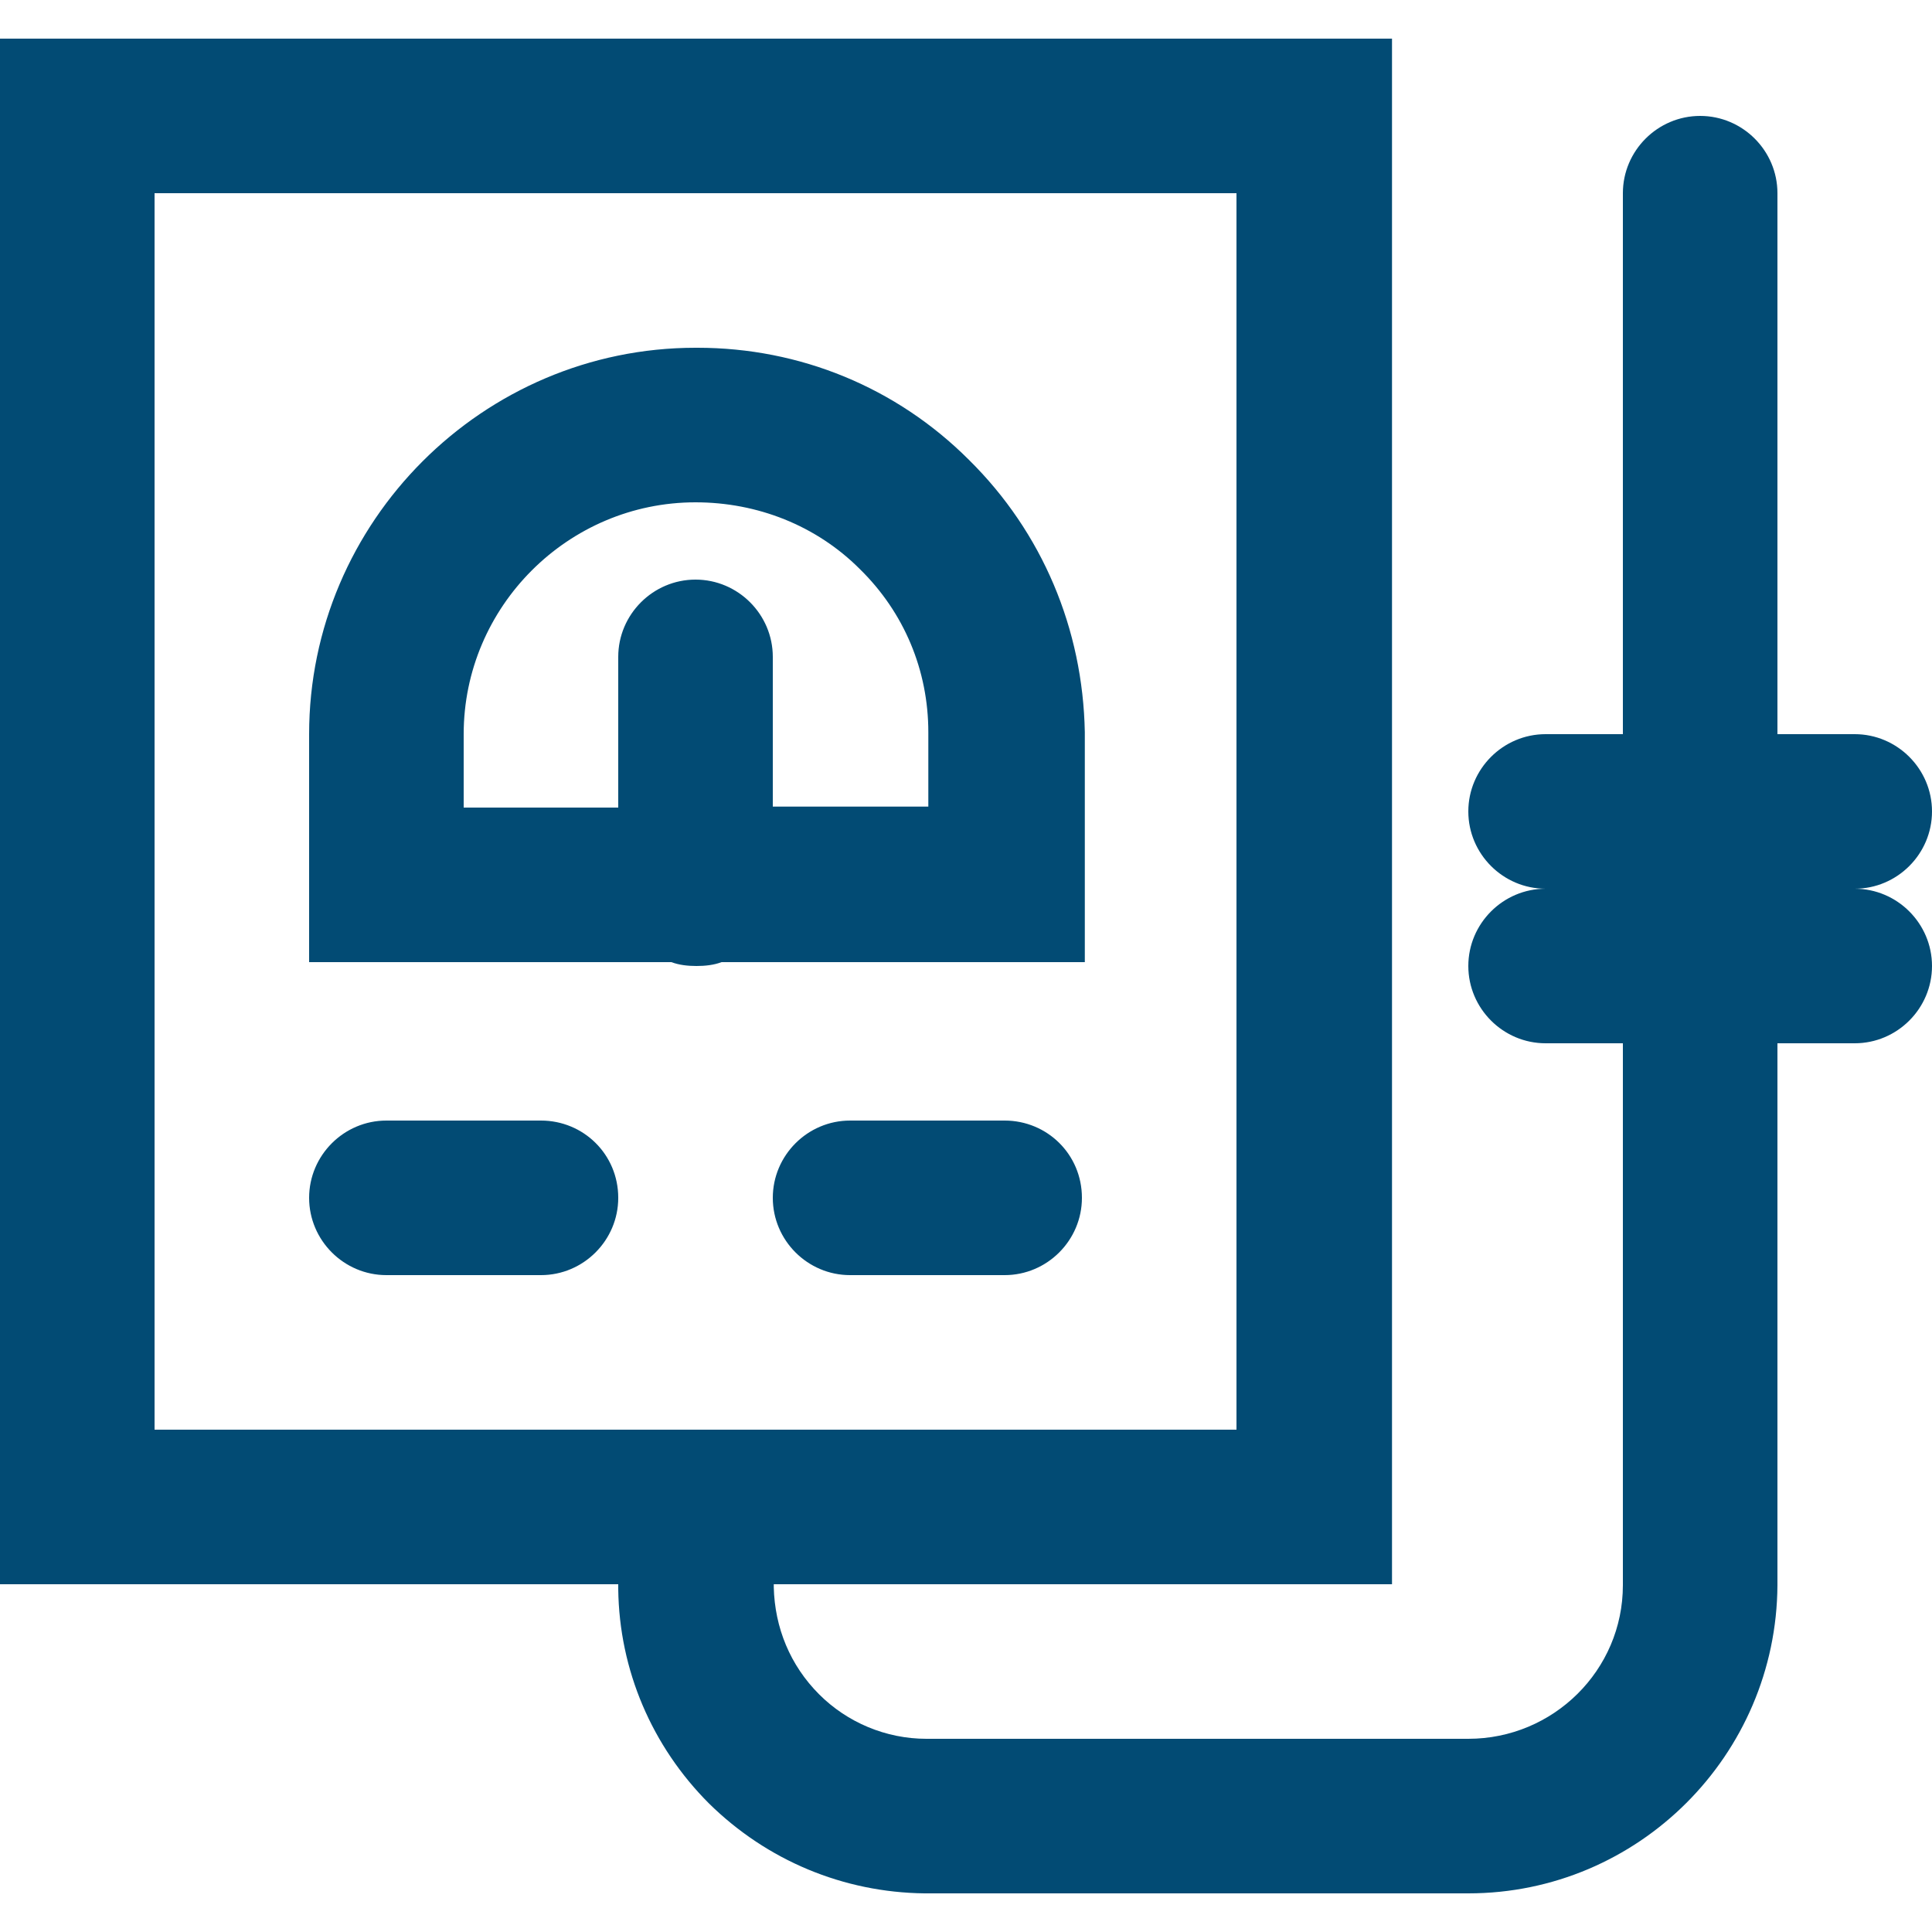 <?xml version="1.0" encoding="utf-8"?>
<svg xmlns="http://www.w3.org/2000/svg" enable-background="new 0 0 200 200" id="Layer_1" version="1.1" viewBox="0 0 200 200" x="0px" y="0px">
<g>
	<path d="M100.3,47.6C92.8,40.1,82.8,36,72.2,36c-0.1,0-0.1,0-0.2,0v0c-22,0-40,18-40,40v23.6h37.5&#xD;&#xA;		c0.8,0.3,1.7,0.4,2.6,0.4c0.9,0,1.8-0.1,2.6-0.4h37.6V76l0-0.2C112.1,65.1,107.9,55.1,100.3,47.6z M80,83.6V68c0-4.4-3.6-8-8-8&#xD;&#xA;		c-4.4,0-8,3.6-8,8v15.6H48V76c0-13.2,10.8-24,24-24h0c6.4,0,12.5,2.4,17,6.9c4.6,4.5,7.1,10.5,7.1,16.9l0,7.7H80z" fill="#024B74"/>
	<path d="M56,116H40c-4.4,0-8,3.6-8,8c0,4.4,3.6,8,8,8h16c4.4,0,8-3.6,8-8C64,119.5,60.4,116,56,116z" fill="#024B74"/>
	<path d="M104,116H88c-4.4,0-8,3.6-8,8c0,4.4,3.6,8,8,8h16c4.4,0,8-3.6,8-8C112,119.5,108.4,116,104,116z" fill="#024B74"/>
	<path d="M192,92c4.4,0,8-3.6,8-8c0-4.4-3.6-8-8-8h-8V20c0-4.4-3.6-8-8-8c-4.4,0-8,3.6-8,8v56h-8c-4.4,0-8,3.6-8,8&#xD;&#xA;		c0,4.4,3.6,8,8,8c-4.4,0-8,3.6-8,8c0,4.4,3.6,8,8,8h8v56.1c0,8.8-7.2,15.9-16,15.9c0,0,0,0-0.1,0H95.9c-4.2,0-8.2-1.7-11.1-4.6&#xD;&#xA;		c-3-3-4.6-6.9-4.7-11.1V164h64V4H0V164h64v0.4l0,0.1c0.1,8.4,3.5,16.3,9.4,22.2c6,5.9,13.9,9.2,22.3,9.3l56.2,0c0,0,0.1,0,0.1,0&#xD;&#xA;		c17.6,0,31.9-14.3,32-31.9V108h8c4.4,0,8-3.6,8-8C200,95.6,196.4,92,192,92z M16,20h112V148H16V20z" fill="#024B74"/>
</g>
</svg>